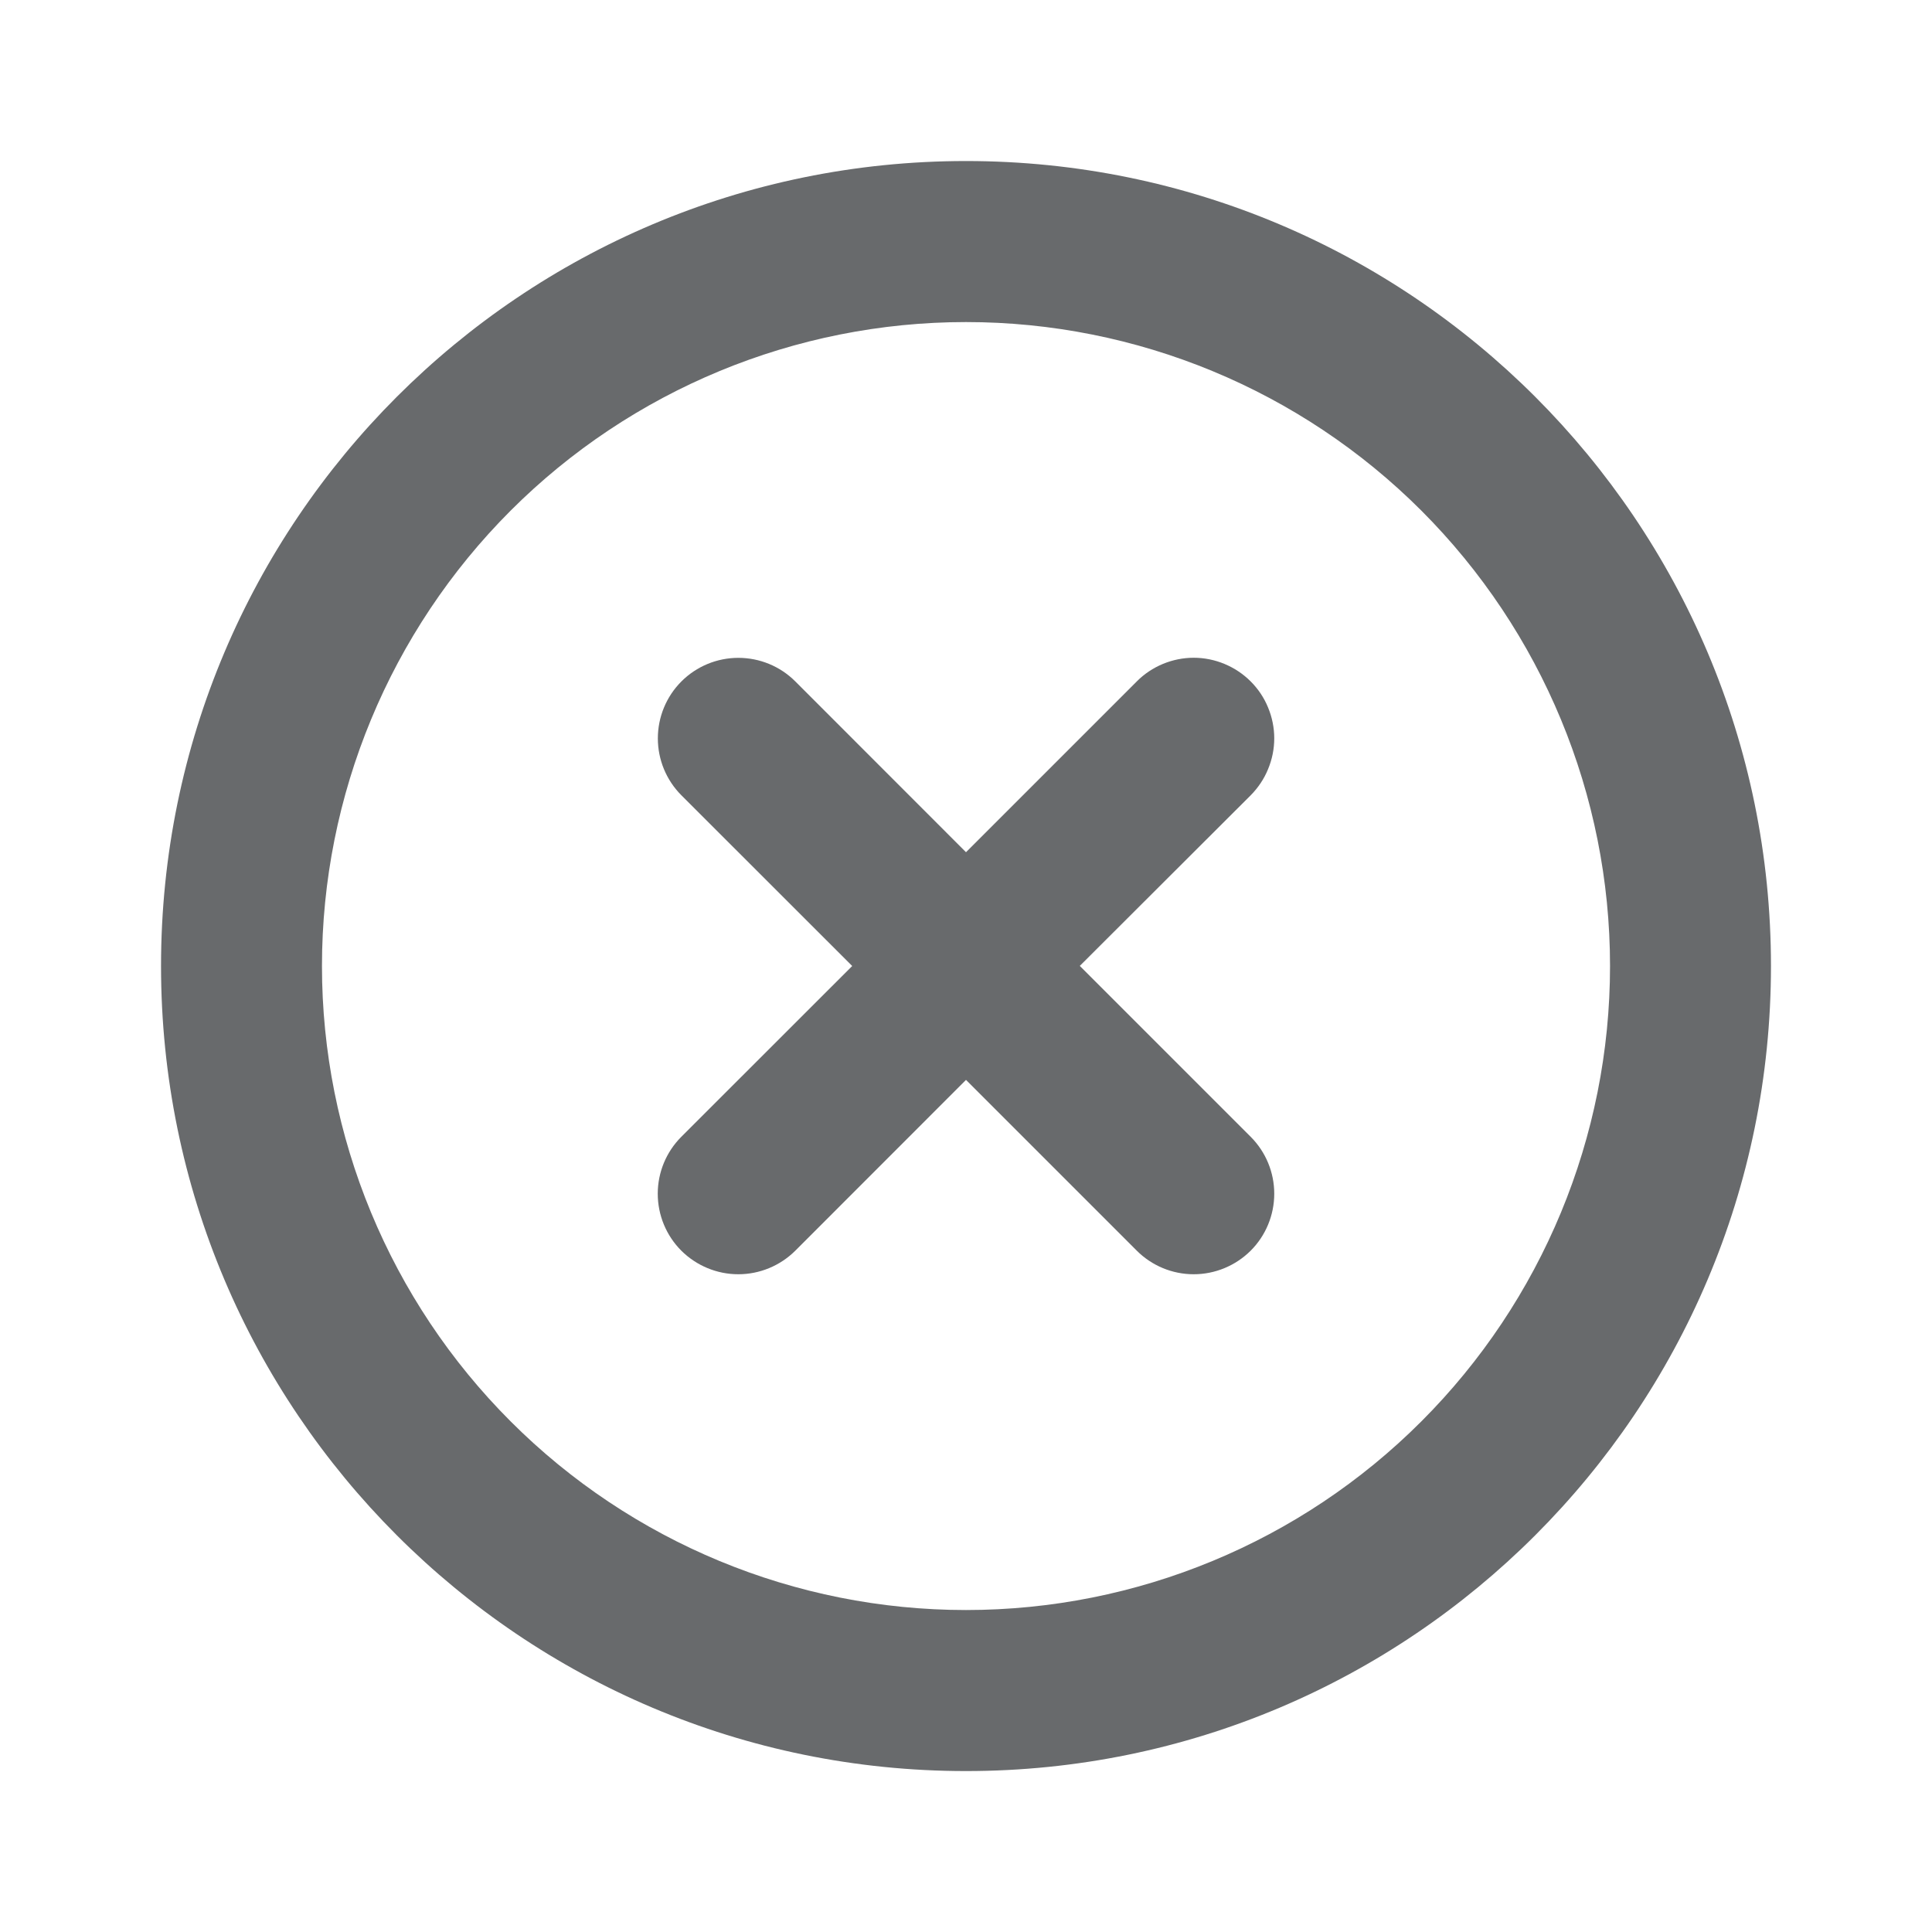 <svg xmlns="http://www.w3.org/2000/svg" width="20" height="20" viewBox="0 0 20 20" fill="none">
  <g clip-path="url(#clip0_1358_1270)">
    <path d="M10 1.667C14.603 1.667 18.333 5.398 18.333 10C18.333 14.603 14.603 18.334 10 18.334C5.398 18.334 1.667 14.603 1.667 10C1.667 5.398 5.398 1.667 10 1.667ZM10 3.334C8.232 3.334 6.536 4.036 5.286 5.286C4.036 6.537 3.333 8.232 3.333 10C3.333 11.768 4.036 13.464 5.286 14.714C6.536 15.965 8.232 16.667 10 16.667C11.768 16.667 13.464 15.965 14.714 14.714C15.964 13.464 16.667 11.768 16.667 10C16.667 8.232 15.964 6.537 14.714 5.286C13.464 4.036 11.768 3.334 10 3.334ZM8.233 7.054L10 8.822L11.768 7.054C11.845 6.976 11.937 6.915 12.038 6.873C12.139 6.831 12.248 6.809 12.357 6.809C12.467 6.809 12.575 6.831 12.676 6.873C12.777 6.915 12.869 6.976 12.947 7.054C13.024 7.131 13.086 7.223 13.127 7.324C13.169 7.425 13.191 7.534 13.191 7.643C13.191 7.753 13.169 7.861 13.127 7.962C13.086 8.063 13.024 8.155 12.947 8.233L11.178 9.999L12.947 11.768C13.103 11.924 13.191 12.136 13.191 12.357C13.191 12.579 13.103 12.791 12.947 12.947C12.79 13.103 12.578 13.191 12.357 13.191C12.136 13.191 11.924 13.103 11.768 12.947L10 11.179L8.233 12.947C8.076 13.103 7.864 13.191 7.643 13.191C7.422 13.191 7.21 13.103 7.053 12.947C6.897 12.791 6.809 12.579 6.809 12.357C6.809 12.136 6.897 11.924 7.053 11.768L8.822 10L7.054 8.233C6.898 8.077 6.81 7.865 6.81 7.644C6.81 7.422 6.898 7.21 7.054 7.054C7.21 6.898 7.422 6.81 7.643 6.81C7.864 6.81 8.076 6.897 8.233 7.054Z" fill="#686A6C"/>
  </g>
  <defs>
    <clipPath id="clip0_1358_1270">
      <rect width="20" height="20" fill="white"/>
    </clipPath>
  </defs>
</svg>